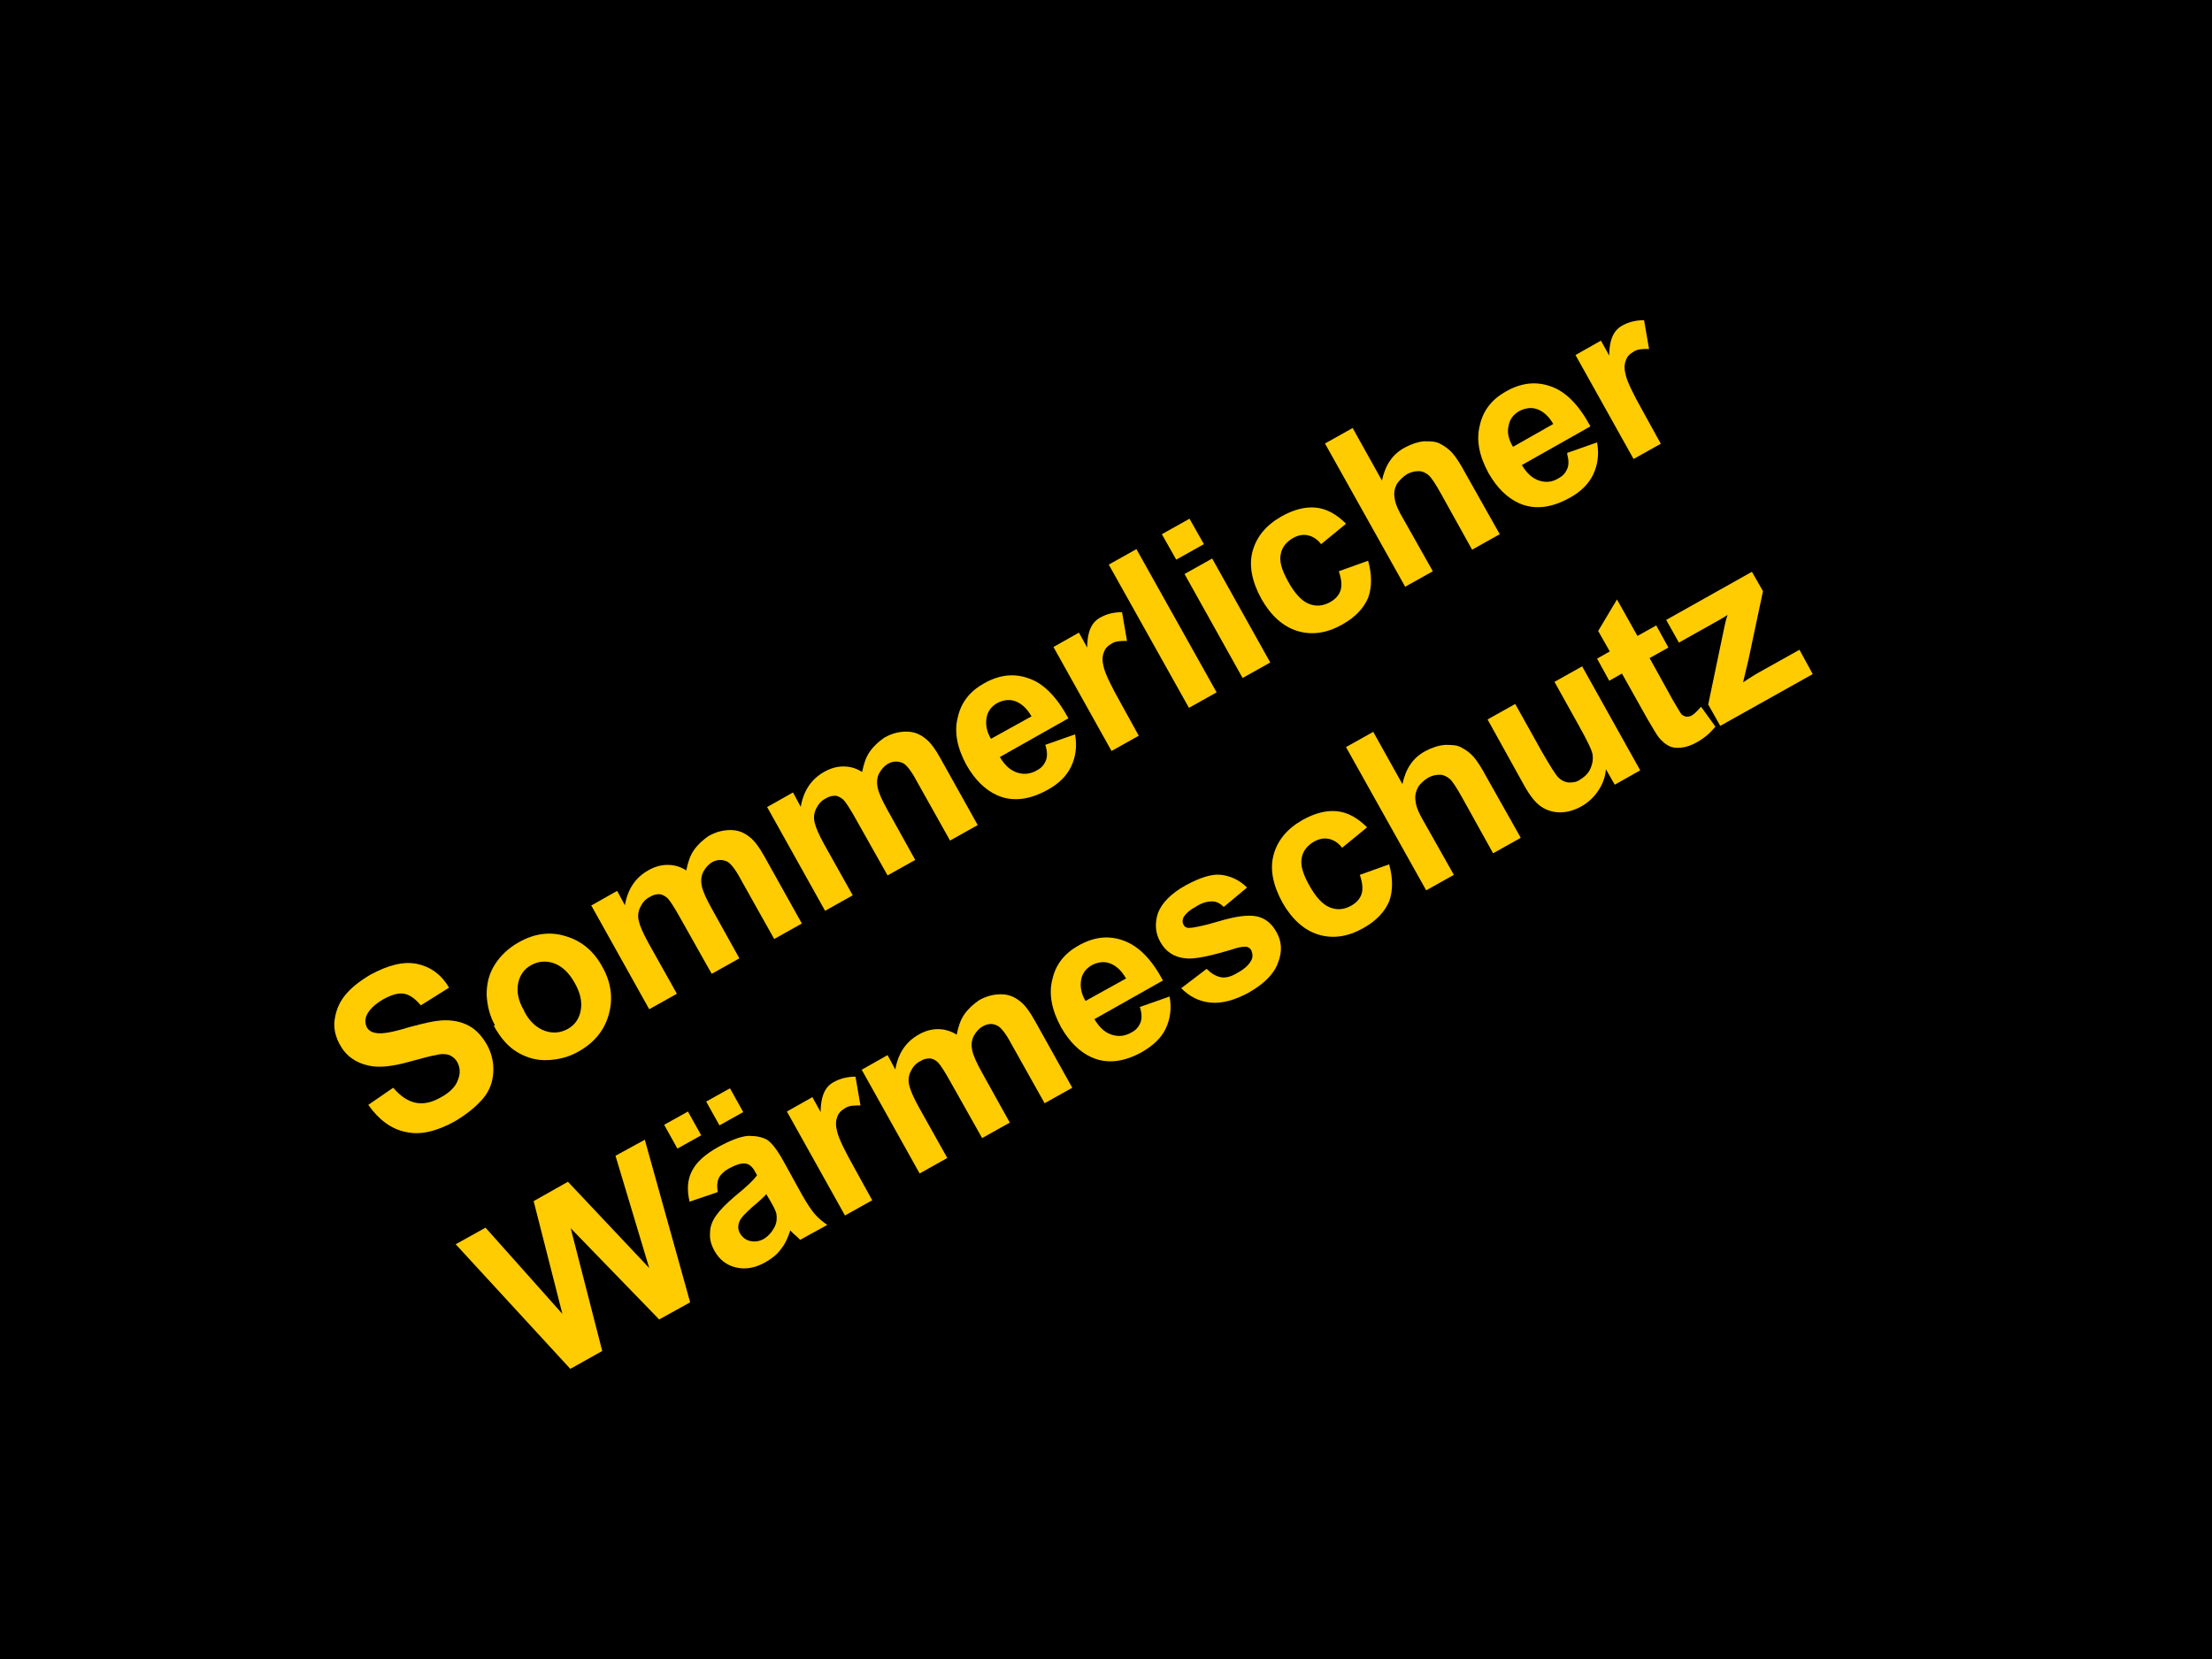 <?xml version="1.0" encoding="UTF-8"?>
<svg id="Ebene_1" data-name="Ebene 1" xmlns="http://www.w3.org/2000/svg" version="1.1" viewBox="0 0 400 300">
  <defs>
    <style>
      .cls-1 {
        fill: #000;
      }

      .cls-1, .cls-2 {
        stroke-width: 0px;
      }

      .cls-2 {
        fill: #ffcc01;
      }

      .cls-3 {
        isolation: isolate;
      }

      .cls-4 {
        display: none;
      }
    </style>
  </defs>
  <g id="Ebene_1-2" data-name="Ebene 1-2">
    <rect class="cls-1" y="0" width="400" height="300"/>
  </g>
  <g id="Ebene_2" data-name="Ebene 2" class="cls-4">
    <g>
      <path class="cls-1" d="M86.5,176.1l-6.3,3.6-14.8-26,6.3-3.6s14.8,26,14.8,26Z"/>
      <path class="cls-1" d="M85.1,151.3l1.5,2.2c.3-2.5,1.7-4.4,4-5.8,2-1.1,3.9-1.4,5.5-.8s3.2,2.2,4.6,4.6l7.1,12.5-6,3.4-7-12.2c-.6-1-1.2-1.6-1.8-1.8-.7-.2-1.5,0-2.5.5-1.2.7-1.8,1.6-1.8,2.9l7.8,13.7-6,3.4-11-19.3,5.6-3.2h0Z"/>
      <path class="cls-1" d="M104.9,152.7c-1.7-3.1-2.5-5.9-2.1-8.4.3-2.5,1.7-4.5,4-5.8,1.7-1,3.6-1.1,5.5-.4l-5.6-9.8,6-3.4,15.6,27.5-5.4,3.1-1.5-1.9c-.3,2.3-1.4,4-3.3,5.1-2.3,1.3-4.6,1.5-7,.5-2.4-1-4.5-3.1-6.3-6.4h0s0,0,0,0ZM111.1,149.6c2,3.4,3.9,4.6,5.9,3.4,1.3-.8,2-1.9,1.9-3.3l-4.2-7.4c-1.2-.8-2.5-.9-3.8-.1-1.9,1.1-2,3.1-.5,6.2,0,0,.6,1.1.6,1.1Z"/>
      <path class="cls-1" d="M117.9,126c-.5-.9-.6-1.7-.3-2.6.3-.9,1-1.6,1.9-2.2s1.9-.7,2.9-.6c.9.2,1.6.7,2.1,1.6.5.9.6,1.7.3,2.6-.3.9-1,1.6-1.9,2.2s-1.9.7-2.9.6c-.9-.2-1.6-.7-2.1-1.6ZM138.2,146.7l-6,3.4-11-19.3,6-3.4,11,19.3Z"/>
      <path class="cls-1" d="M145.5,133l-3.9-13.9,6.3-3.6,4.7,22.9-6.1,3.5-17.3-15.7,6.4-3.6,9.9,10.5h0Z"/>
      <path class="cls-1" d="M146.9,109.5c-.5-.9-.6-1.7-.3-2.6.3-.9,1-1.6,1.9-2.2s1.9-.7,2.9-.6c.9.2,1.6.7,2.1,1.6.5.9.6,1.7.3,2.6-.3.9-1,1.6-1.9,2.2s-1.9.7-2.9.6-1.6-.7-2.1-1.6ZM167.2,130.2l-6,3.4-11-19.3,6-3.4,11,19.3h0Z"/>
      <path class="cls-1" d="M164.5,118.7c-1.7-3.1-2.5-5.9-2.1-8.4s1.7-4.5,4-5.8c1.7-1,3.6-1.1,5.5-.4l-5.6-9.8,6-3.4,15.6,27.5-5.4,3.1-1.5-1.9c-.3,2.3-1.4,4-3.3,5.1-2.3,1.3-4.6,1.5-7,.5-2.4-1-4.5-3.1-6.3-6.4h0ZM170.8,115.6c2,3.4,3.9,4.6,5.9,3.4,1.3-.8,2-1.9,1.9-3.3l-4.2-7.4c-1.2-.8-2.5-.9-3.8-.1-1.9,1.1-2,3.1-.5,6.2l.6,1.1h0Z"/>
      <path class="cls-1" d="M201.8,107.7c-.3,2.4-1.6,4.2-3.8,5.4-2.1,1.2-4.1,1.5-5.9.9-1.8-.6-3.3-2.1-4.7-4.4l-7.1-12.5,6-3.4,7.2,12.6c.9,1.7,2.2,2,3.8,1.1,1.4-.8,2.1-1.8,2.1-3.2l-7.7-13.6,6.1-3.5,11,19.3-5.6,3.2-1.4-2h0s0,0,0,0Z"/>
      <path class="cls-1" d="M221.7,99.6c-3,1.7-5.9,2.2-8.7,1.4s-5.1-2.5-6.7-5.3l-.3-.5c-1.1-2-1.8-3.9-1.9-5.9s.3-3.7,1.2-5.3c.9-1.6,2.4-3,4.3-4.1,2.7-1.5,5.3-1.9,7.9-1.1s4.7,2.7,6.4,5.7l1.3,2.3-12,6.8c.8,1,1.8,1.5,2.9,1.8,1.1.2,2.2,0,3.4-.7,1.9-1.1,3-2.6,3.3-4.5l4.6,1.7c-.2,1.5-.8,2.9-1.8,4.3-1,1.4-2.3,2.5-3.9,3.5h0ZM212.2,84.6c-1.8,1-2.1,2.8-1.1,5.3l6.1-3.5-.3-.5c-.5-1-1.2-1.6-2-1.8-.8-.2-1.7,0-2.7.5Z"/>
      <path class="cls-1" d="M238.4,89.6l-6,3.4-15.6-27.5,6-3.4,15.6,27.5Z"/>
      <path class="cls-1" d="M248.5,83.9l-6,3.4-15.6-27.5,6-3.4,15.6,27.5Z"/>
      <path class="cls-1" d="M261.7,76.8c-3,1.7-5.9,2.2-8.7,1.4-2.8-.7-5.1-2.5-6.7-5.3l-.3-.5c-1.1-2-1.8-3.9-1.9-5.9s.3-3.7,1.2-5.3c.9-1.6,2.4-3,4.3-4.1,2.7-1.5,5.3-1.9,7.9-1.1,2.5.8,4.7,2.7,6.4,5.7l1.3,2.3-12,6.8c.8,1,1.8,1.5,2.9,1.8,1.1.2,2.2,0,3.4-.7,1.9-1.1,3-2.6,3.3-4.5l4.6,1.7c-.2,1.5-.8,2.9-1.8,4.3-1,1.4-2.3,2.5-3.9,3.5h0ZM252.3,61.8c-1.8,1-2.1,2.8-1.1,5.3l6.1-3.5-.3-.5c-.5-1-1.2-1.6-2-1.8-.8-.2-1.7,0-2.7.5h0Z"/>
      <path class="cls-1" d="M275.9,49.8l-2.1,1c-1.9,1.1-2.8,2.4-2.6,3.9l7,12.2-6,3.4-11-19.3,5.6-3.2,1.6,2.4c0-2.5.8-4.2,2.6-5.3.6-.4,1.2-.6,1.8-.7l3.1,5.7h0Z"/>
      <path class="cls-1" d="M54.6,243.4c-.5-.9-1.3-1.4-2.2-1.6-.9-.1-2.4,0-4.3.4-1.9.4-3.6.6-4.9.7-4.3.3-7.3-1.1-9-3.9-.8-1.4-1.1-3-.9-4.5.2-1.6.9-3.1,2.1-4.6,1.2-1.5,2.7-2.8,4.7-3.9,1.9-1.1,3.7-1.7,5.6-1.9,1.9-.2,3.6.1,5.1.9,1.5.8,2.7,1.9,3.6,3.5l-6.3,3.6c-.6-1.1-1.4-1.7-2.4-1.9s-2,0-3.1.6c-1.1.6-1.9,1.4-2.2,2.3-.4.9-.3,1.7,0,2.4.4.7,1.1,1.1,2.1,1.2s2.6,0,4.7-.5c2.1-.4,4-.7,5.5-.7,3.7,0,6.4,1.5,8,4.3,1.3,2.3,1.5,4.6.5,6.8-1,2.3-3,4.3-6,6-2.1,1.2-4.2,1.9-6.4,2.1-2.1.2-4,0-5.6-.9-1.6-.8-2.9-2.1-3.9-3.8l6.3-3.6c.8,1.4,1.7,2.2,2.8,2.5,1.1.2,2.5,0,4.1-1,1-.6,1.7-1.3,2.1-2.1.3-.8.3-1.6-.2-2.4h0Z"/>
      <path class="cls-1" d="M78.6,238.8c-.4-.3-1-.7-1.6-1.4-.3,2-1.5,3.6-3.5,4.7-1.8,1-3.7,1.4-5.6,1-1.9-.4-3.3-1.4-4.3-3.1-1.2-2.1-1.3-4.1-.4-6.1.9-2,2.9-3.8,5.8-5.5l1.9-1.1-.6-1c-1-1.8-2.3-2.2-3.8-1.4-1.4.8-1.7,1.9-.9,3.3l-6,3.4c-1.1-1.9-1.1-3.8-.2-5.9.9-2.1,2.6-3.8,5.1-5.2s4.8-1.9,6.9-1.5c2.1.4,3.8,1.6,5,3.7l4.9,8.6c1,1.8,2.1,3,3.1,3.6l.2.3-6,3.4h0ZM72.6,237.1c.8-.4,1.3-.9,1.6-1.5.3-.6.5-1.2.4-1.7l-1.8-3.1-1.8,1c-2.1,1.2-2.6,2.7-1.5,4.6.3.5.8.9,1.3,1,.6.1,1.1,0,1.7-.3h0Z"/>
      <path class="cls-1" d="M81.7,211.5l1.5,2.2c.3-2.5,1.7-4.4,4-5.8,2-1.1,3.9-1.4,5.5-.8,1.7.6,3.2,2.2,4.6,4.6l7.1,12.5-6,3.4-7-12.2c-.6-1-1.2-1.6-1.8-1.8-.7-.2-1.5,0-2.5.5-1.2.7-1.8,1.6-1.8,2.9l7.8,13.7-6,3.4-11-19.3,5.6-3.2h0Z"/>
      <path class="cls-1" d="M93.9,197.9c-.5-.9-.6-1.7-.3-2.6.3-.9,1-1.6,1.9-2.2,1-.6,1.9-.7,2.9-.6.9.2,1.6.7,2.1,1.6s.6,1.7.3,2.6-1,1.6-1.9,2.2c-1,.6-1.9.7-2.9.6-.9-.2-1.6-.7-2.1-1.6ZM114.2,218.6l-6,3.4-11-19.3,6-3.4s11,19.3,11,19.3Z"/>
      <path class="cls-1" d="M127.4,211.5c-3,1.7-5.9,2.2-8.7,1.5-2.8-.7-5.1-2.5-6.7-5.3l-.3-.5c-1.1-2-1.8-3.9-1.9-5.9-.1-1.9.3-3.7,1.2-5.3.9-1.6,2.4-3,4.3-4.1,2.7-1.5,5.3-1.9,7.9-1.1,2.5.8,4.7,2.7,6.4,5.7l1.3,2.3-12,6.8c.8,1,1.8,1.5,2.9,1.8,1.1.2,2.2,0,3.4-.7,1.9-1.1,3-2.6,3.3-4.5l4.6,1.7c-.2,1.5-.8,2.9-1.8,4.3-1,1.4-2.3,2.5-3.9,3.5h0ZM118,196.5c-1.8,1-2.1,2.8-1.1,5.3l6.1-3.5-.3-.5c-.5-1-1.2-1.6-2-1.8-.8-.2-1.7,0-2.7.5Z"/>
      <path class="cls-1" d="M141.6,184.6l-2.1,1c-1.9,1.1-2.8,2.4-2.6,3.9l7,12.2-6,3.4-11-19.3,5.6-3.2,1.6,2.4c0-2.5.8-4.2,2.6-5.3.6-.4,1.2-.6,1.8-.7l3.1,5.7h0Z"/>
      <path class="cls-1" d="M162,188.6c-.3,2.4-1.6,4.2-3.8,5.4-2.1,1.2-4.1,1.5-5.9.9-1.8-.6-3.3-2.1-4.7-4.4l-7.1-12.5,6-3.4,7.2,12.6c.9,1.7,2.2,2,3.8,1.1,1.4-.8,2.1-1.8,2.1-3.2l-7.7-13.6,6.1-3.5,11,19.3-5.6,3.2-1.4-2h0Z"/>
      <path class="cls-1" d="M166.8,163l1.5,2.2c.3-2.5,1.7-4.4,4-5.8,2-1.1,3.9-1.4,5.5-.8,1.7.6,3.2,2.2,4.6,4.6l7.1,12.5-6,3.4-7-12.2c-.6-1-1.2-1.6-1.8-1.8-.7-.2-1.5,0-2.5.5-1.2.7-1.8,1.6-1.8,2.9l7.8,13.7-6,3.4-11-19.3,5.6-3.2h0Z"/>
      <path class="cls-1" d="M186.7,164.3c-1.1-2-1.8-3.9-2-5.7-.2-1.9,0-3.6.8-5.1.7-1.5,1.9-2.7,3.5-3.6,2-1.1,4-1.4,5.9-.7l-.7-1.8,5.5-3.1,10.6,18.6c1,1.7,1.4,3.4,1.3,5.1,0,1.7-.7,3.3-1.8,4.9-1.1,1.5-2.7,2.9-4.6,4-1.4.8-2.9,1.3-4.6,1.5-1.6.2-3,.1-4.2-.4l.5-5c1.9.7,3.7.5,5.6-.5,2.7-1.5,3.2-3.7,1.7-6.4l-.3-.6c-.4,1.9-1.5,3.4-3.3,4.4-2.4,1.3-4.8,1.5-7.3.6-2.5-1-4.6-3-6.3-6v-.2c-.1,0-.1,0-.1,0h0ZM192.9,161.2c.9,1.6,1.9,2.7,3,3.3s2.2.6,3.3,0c1.3-.7,2-1.7,2.1-2.9l-4.6-8.1c-1.1-.5-2.3-.5-3.6.3-1.1.6-1.6,1.6-1.7,2.9,0,1.3.4,2.9,1.5,4.7h0Z"/>
      <path class="cls-1" d="M221.1,150.5c-.3-.5-.8-.8-1.5-.8s-1.9.3-3.6.8c-1.7.5-3.2.8-4.5.8s-2.4-.2-3.4-.7c-1-.5-1.7-1.2-2.3-2.2-1-1.8-1.1-3.7-.3-5.6s2.4-3.7,4.8-5c2.6-1.5,4.9-2,7.1-1.8,2.2.3,3.9,1.4,4.9,3.2l-6,3.4c-.9-1.6-2.1-1.9-3.8-.9-.6.4-1.1.8-1.3,1.4-.2.6-.2,1.2.1,1.7.3.5.8.8,1.5.9.7,0,1.7-.2,3-.6,1.3-.4,2.4-.8,3.5-1,3.5-.7,6,.3,7.4,2.9,1,1.8,1,3.6.1,5.6-.9,2-2.6,3.7-5.1,5.1-1.7.9-3.3,1.5-4.9,1.6s-3.1,0-4.4-.7c-1.3-.6-2.3-1.5-2.9-2.6l5.6-3.2c.5.9,1.2,1.4,2,1.4.8,0,1.7-.1,2.5-.6.8-.5,1.3-1,1.6-1.6.2-.6.2-1.1-.1-1.7h0s0,0,0,0h0Z"/>
      <path class="cls-1" d="M234.1,150.2l-8.6-15.2-2.8,1.6-2.4-4.2,2.8-1.6-.9-1.5c-1.3-2.2-1.6-4.3-1-6.2.6-2,2.1-3.6,4.4-4.9.9-.5,1.9-.9,3-1.2l2.5,4.4c-.4.1-1,.3-1.6.7-1.8,1-2.3,2.3-1.4,3.9l.8,1.5,3.8-2.1,2.4,4.2-3.8,2.1,8.6,15.2-6,3.4h0Z"/>
      <path class="cls-1" d="M256.9,137.2c-.4-.3-1-.7-1.6-1.4-.3,2-1.5,3.6-3.5,4.7-1.8,1-3.7,1.4-5.6,1-1.9-.4-3.3-1.4-4.3-3.1-1.2-2.1-1.3-4.1-.4-6.1.9-2,2.9-3.8,5.8-5.5l1.9-1.1-.6-1c-1-1.8-2.3-2.2-3.8-1.4-1.4.8-1.7,1.9-.9,3.3l-6,3.4c-1.1-1.9-1.1-3.8-.2-5.9.9-2.1,2.6-3.8,5.1-5.2,2.5-1.4,4.8-1.9,6.9-1.5,2.1.4,3.8,1.6,5,3.7l4.9,8.6c1,1.8,2.1,3,3.1,3.6l.2.3-6,3.4h0ZM250.9,135.5c.8-.4,1.3-.9,1.6-1.5.3-.6.5-1.2.4-1.7l-1.8-3.1-1.8,1c-2.1,1.2-2.6,2.7-1.5,4.6.3.5.8.9,1.3,1,.6.1,1.1,0,1.7-.3h0Z"/>
      <path class="cls-1" d="M261.5,111.8c.4-2.4,1.5-4.1,3.6-5.2,2.1-1.2,4.1-1.5,5.9-.9s3.4,2.2,4.9,4.6l7,12.2-6,3.4-6.9-12.1c-.6-1-1.2-1.7-1.9-1.9-.7-.2-1.5,0-2.5.5-1.2.7-1.9,1.6-2,2.7l7.9,13.9-6,3.4-15.6-27.5,6-3.4,5.8,10.2h0Z"/>
      <path class="cls-1" d="M289.9,100l-2.1,1c-1.9,1.1-2.8,2.4-2.6,3.9l7,12.2-6,3.4-11-19.3,5.6-3.2,1.6,2.4c0-2.5.8-4.2,2.6-5.3.6-.4,1.2-.6,1.8-.7l3.1,5.7h0Z"/>
      <path class="cls-1" d="M312.5,92.9c1.7,3,2.4,5.8,2.1,8.4-.3,2.6-1.6,4.5-3.9,5.8-1.8,1-3.6,1.2-5.5.5l5.1,9-6,3.4-15.3-26.8,5.6-3.2,1.2,1.7c.3-2.1,1.5-3.7,3.3-4.7,2.4-1.4,4.7-1.5,7.1-.5,2.3,1,4.4,3,6.1,6.1l.2.3h0ZM306.3,96c-2-3.4-3.9-4.6-5.9-3.4-1.4.8-2.1,1.9-2,3.2l4.3,7.6c1.1.8,2.4.8,3.8,0,1.9-1.1,2-3.3.1-6.7l-.4-.6h0Z"/>
      <path class="cls-1" d="M327,97.3l-6,3.4-15.6-27.5,6-3.4,15.6,27.5Z"/>
      <path class="cls-1" d="M341.6,89c-.4-.3-1-.7-1.6-1.4-.3,2-1.5,3.6-3.5,4.7-1.8,1-3.7,1.4-5.6,1-1.9-.4-3.3-1.4-4.3-3.1-1.2-2.1-1.3-4.1-.4-6.1.9-2,2.9-3.8,5.8-5.5l1.9-1.1-.6-1c-1-1.8-2.3-2.2-3.8-1.4-1.4.8-1.7,1.9-.9,3.3l-6,3.4c-1.1-1.9-1.1-3.8-.2-5.9.9-2.1,2.6-3.8,5.1-5.2,2.5-1.4,4.8-1.9,6.9-1.5,2.1.4,3.8,1.6,5,3.7l4.9,8.6c1,1.8,2.1,3,3.1,3.6l.2.3-6,3.4h0s0,0,0,0ZM335.6,87.2c.8-.4,1.3-.9,1.6-1.5s.5-1.2.4-1.7l-1.8-3.1-1.8,1c-2.1,1.2-2.6,2.7-1.5,4.6.3.5.8.9,1.3,1,.6.1,1.1,0,1.7-.3h0Z"/>
      <path class="cls-1" d="M344.6,61.7l1.5,2.2c.3-2.5,1.7-4.4,4-5.8,2-1.1,3.9-1.4,5.5-.8,1.7.6,3.2,2.2,4.6,4.6l7.1,12.5-6,3.4-7-12.2c-.6-1-1.2-1.6-1.8-1.8-.7-.2-1.5,0-2.5.5-1.2.7-1.8,1.6-1.8,2.9l7.8,13.7-6,3.4-11-19.3,5.6-3.2h0Z"/>
      <path class="cls-1" d="M175.9,227.6c-1.7-2.9-2.8-5.8-3.5-8.8-.7-2.9-.8-5.7-.4-8.2.4-2.5,1.2-4.6,2.5-6.2l2.8,2.3c-1,2.2-1.2,4.8-.6,8,.6,3.1,1.9,6.4,3.8,10l.4.8c2,3.6,4.3,6.4,6.7,8.6,2.4,2.1,4.8,3.3,7.2,3.6l.5,3.6c-2,.3-4.2,0-6.6-1.1-2.4-1-4.7-2.5-6.8-4.5-2.1-2-4-4.4-5.6-7.2l-.5-.8h0Z"/>
      <path class="cls-1" d="M180.5,206.8c-.5-.9-.6-1.7-.3-2.6.3-.9,1-1.6,1.9-2.2,1-.6,1.9-.7,2.9-.6.9.2,1.6.7,2.1,1.6.5.9.6,1.7.3,2.6-.3.9-1,1.6-1.9,2.2-1,.6-1.9.7-2.9.6-.9-.2-1.6-.7-2.1-1.6ZM200.8,227.4l-6,3.4-11-19.3,6-3.4,11,19.3h0Z"/>
      <path class="cls-1" d="M214.2,210.6c-.5-.9-1.3-1.4-2.2-1.6-.9-.1-2.4,0-4.3.4s-3.6.6-4.9.7c-4.3.3-7.3-1.1-9-3.9-.8-1.4-1.1-3-.9-4.5s.9-3.1,2.1-4.6c1.2-1.5,2.7-2.8,4.7-3.9,1.9-1.1,3.7-1.7,5.6-1.9,1.9-.2,3.6.1,5.1.9s2.7,1.9,3.6,3.5l-6.3,3.6c-.6-1.1-1.4-1.7-2.4-1.9-1-.2-2,0-3.1.6-1.1.6-1.9,1.4-2.2,2.3-.4.9-.3,1.7.1,2.4.4.7,1.1,1.1,2.1,1.2,1,.1,2.6,0,4.7-.5,2.1-.4,4-.7,5.5-.7,3.7,0,6.4,1.5,8,4.3,1.3,2.3,1.5,4.6.5,6.8-1,2.3-3,4.3-6,6-2.1,1.2-4.2,1.9-6.4,2.1-2.1.2-4,0-5.6-.9-1.6-.8-2.9-2.1-3.9-3.8l6.3-3.6c.8,1.4,1.7,2.2,2.8,2.5,1.1.2,2.5,0,4.1-1,1-.6,1.7-1.3,2.1-2.1.3-.8.3-1.6-.2-2.4h0Z"/>
      <path class="cls-1" d="M238.2,192.4l-10.1,5.8,5.9,10.4-6.3,3.6-14.8-26,17.4-9.9,2.8,4.8-11.1,6.3,3.4,6,10.1-5.8,2.8,4.8h0Z"/>
      <path class="cls-1" d="M248.9,188.3l5,8.8-6.3,3.6-14.8-26,10.4-5.9c2-1.1,4-1.8,5.9-1.9s3.7.2,5.3,1.1c1.6.9,2.9,2.2,3.9,3.9,1.4,2.5,1.7,5.1.7,7.6-1,2.6-3,4.7-6.2,6.5l-4,2.3h0ZM246.2,183.4l4.1-2.3c1.2-.7,2-1.5,2.3-2.5s.1-2-.5-3.1c-.7-1.2-1.6-2-2.6-2.4-1.1-.4-2.2-.2-3.3.4l-4.2,2.4,4.3,7.5h0Z"/>
      <path class="cls-1" d="M275,171.8c1.6,2.8,2.7,5.7,3.3,8.7.6,3,.7,5.8.3,8.4-.4,2.6-1.3,4.7-2.6,6.3l-2.8-2.3c.9-2.2,1.1-4.8.6-7.9-.6-3.1-1.8-6.3-3.6-9.7l-.6-1.1c-2-3.6-4.3-6.4-6.7-8.6-2.4-2.1-4.8-3.3-7.2-3.6l-.5-3.6c2-.3,4.3,0,6.7,1,2.4,1,4.8,2.4,7,4.4,2.2,2,4.2,4.4,5.7,7.1l.4.8h0Z"/>
    </g>
  </g>
  <g class="cls-3">
    <path class="cls-2" d="M66.3,200l4.8-3.3c1.3,1.5,2.6,2.4,4,2.7,1.4.3,2.9,0,4.5-.9,1.7-.9,2.8-2,3.2-3.2.5-1.2.4-2.3-.1-3.2-.3-.6-.8-1-1.4-1.3-.6-.2-1.4-.3-2.5,0-.7.1-2.3.5-4.8,1.2-3.2.9-5.6,1.1-7.3.7-2.4-.5-4.2-1.8-5.3-3.9-.7-1.3-1.1-2.8-.9-4.3s.7-3,1.8-4.4,2.6-2.6,4.6-3.8c3.3-1.8,6.1-2.5,8.5-2,2.4.5,4.4,1.9,5.8,4.3l-5.1,3.2c-1-1.2-2-1.9-3-2.1-1.1-.2-2.3.2-3.8,1-1.5.9-2.5,1.8-3,2.9-.3.7-.3,1.4,0,2.1.3.6.9,1,1.7,1.1,1,.2,2.9-.1,5.8-1,2.9-.8,5.1-1.3,6.7-1.3,1.6,0,3,.3,4.3,1,1.3.7,2.4,1.9,3.3,3.5.8,1.5,1.2,3.1,1.1,4.9-.1,1.8-.7,3.4-1.9,4.8s-2.9,2.8-5.1,4.1c-3.3,1.8-6.2,2.5-8.8,1.9-2.6-.5-4.9-2.2-6.8-4.9h0Z"/>
    <path class="cls-2" d="M89.5,185.4c-.9-1.6-1.4-3.5-1.5-5.5,0-2,.4-3.8,1.5-5.5,1-1.6,2.5-3,4.3-4,2.8-1.6,5.7-2,8.5-1.1,2.8.8,5.1,2.7,6.6,5.5,1.6,2.8,2,5.7,1.2,8.6-.8,2.9-2.6,5.1-5.4,6.7-1.7,1-3.6,1.5-5.6,1.6s-3.8-.4-5.5-1.4-3.1-2.6-4.3-4.8h0ZM94.8,182.9c1,1.9,2.3,3,3.7,3.5,1.4.5,2.8.4,4.1-.3,1.3-.7,2.1-1.8,2.4-3.3.3-1.5,0-3.2-1.1-5.1-1-1.8-2.3-3-3.7-3.5-1.4-.5-2.8-.4-4.1.3-1.3.7-2.1,1.8-2.4,3.3-.3,1.5,0,3.2,1.1,5h0Z"/>
    <path class="cls-2" d="M107,163.7l4.6-2.6,1.4,2.6c.5-2.9,1.9-5,4.2-6.3,1.2-.7,2.4-1,3.5-1,1.2,0,2.3.3,3.4,1,.3-1.5.7-2.7,1.4-3.7.7-1,1.6-1.8,2.6-2.5,1.4-.8,2.7-1.1,4-1.1,1.3,0,2.4.4,3.5,1.3.8.6,1.7,1.8,2.7,3.6l6.7,12-5,2.8-6-10.7c-1-1.9-1.9-3-2.5-3.3-.9-.4-1.8-.4-2.7.1-.7.4-1.2,1-1.6,1.7-.4.8-.5,1.6-.3,2.6s.8,2.3,1.8,4.1l5,9-5,2.8-5.8-10.3c-1-1.8-1.8-3-2.2-3.4-.5-.4-1-.7-1.5-.7-.5,0-1.1.1-1.7.5-.8.4-1.3,1-1.7,1.8-.4.8-.5,1.6-.3,2.5.2.9.8,2.3,1.8,4.1l5.1,9.1-5,2.8-10.5-18.8h0Z"/>
    <path class="cls-2" d="M138.8,145.9l4.6-2.6,1.4,2.6c.5-2.9,1.9-5,4.2-6.3,1.2-.7,2.4-1,3.5-1,1.2,0,2.3.3,3.4,1,.3-1.5.7-2.7,1.4-3.7.7-1,1.6-1.8,2.6-2.5,1.4-.8,2.7-1.1,4-1.1,1.3,0,2.4.4,3.5,1.3.8.6,1.7,1.8,2.7,3.6l6.7,12-5,2.8-6-10.7c-1-1.9-1.9-3-2.5-3.3-.9-.4-1.8-.4-2.7.1-.7.4-1.2,1-1.6,1.7s-.5,1.6-.3,2.6c.2,1,.8,2.3,1.8,4.1l5,9-5,2.8-5.8-10.3c-1-1.8-1.8-3-2.2-3.4-.5-.4-1-.7-1.5-.7-.5,0-1.1.1-1.7.5-.8.4-1.3,1-1.7,1.8-.4.8-.5,1.6-.3,2.5.2.9.8,2.3,1.8,4.1l5.1,9.1-5,2.8-10.5-18.8h0Z"/>
    <path class="cls-2" d="M189,134.7l5.4-1.9c.4,2.2.1,4.1-.7,5.8-.8,1.7-2.3,3.2-4.4,4.3-3.3,1.8-6.3,2.1-9,.9-2.2-1-4-2.8-5.5-5.4-1.7-3.1-2.3-6-1.6-8.7.6-2.7,2.2-4.7,4.7-6.1,2.8-1.6,5.5-1.9,8.2-.9,2.6.9,5,3.3,7.1,7.2l-12.4,7c.9,1.5,1.9,2.4,3.1,2.8,1.2.4,2.4.3,3.6-.4.8-.4,1.3-1,1.6-1.7.3-.7.3-1.6,0-2.7h0ZM186.5,129.5c-.8-1.4-1.8-2.3-2.9-2.7-1.1-.4-2.2-.2-3.2.3-1.1.6-1.8,1.5-2,2.7s0,2.5.8,3.8l7.4-4.1h0Z"/>
    <path class="cls-2" d="M206,133l-5,2.8-10.5-18.8,4.6-2.6,1.5,2.7c0-1.7.3-2.9.7-3.7.4-.8,1-1.4,1.8-1.8,1.1-.6,2.4-.9,3.8-.9l.9,5.2c-1.1,0-2.1,0-2.8.5-.7.4-1.2.9-1.4,1.6-.3.7-.3,1.6,0,2.7.3,1.2,1.3,3.3,3.1,6.5l3.2,5.8h0Z"/>
    <path class="cls-2" d="M215,128l-14.5-25.9,5-2.8,14.5,25.9-5,2.8Z"/>
    <path class="cls-2" d="M212.7,101.2l-2.6-4.6,5-2.8,2.6,4.6-5,2.8ZM224.7,122.6l-10.5-18.8,5-2.8,10.5,18.8-5,2.8Z"/>
    <path class="cls-2" d="M243.3,94.8l-4.4,3.6c-.7-.9-1.5-1.4-2.4-1.6-.9-.2-1.8,0-2.7.5-1.2.7-2,1.7-2.2,2.9-.3,1.3.2,2.9,1.3,4.9,1.2,2.2,2.5,3.6,3.8,4.1,1.3.5,2.5.4,3.8-.3.9-.5,1.6-1.2,1.9-2.1.3-.9.2-2-.3-3.5l5.3-1.9c.7,2.5.7,4.8,0,6.7-.8,1.9-2.4,3.6-4.8,4.9-2.7,1.5-5.4,1.9-8,1.1-2.6-.8-4.8-2.8-6.5-5.8-1.7-3.1-2.3-6-1.6-8.6.7-2.6,2.4-4.7,5.2-6.3,2.3-1.3,4.4-1.8,6.3-1.6,1.9.2,3.7,1.2,5.4,2.9h0Z"/>
    <path class="cls-2" d="M244.6,77.4l5.3,9.5c.6-2.8,1.9-4.8,4.2-6,1.1-.6,2.3-1,3.4-1.1,1.2,0,2.2,0,3,.5.8.4,1.6,1,2.2,1.7.6.7,1.4,1.9,2.3,3.6l6.2,11-5,2.8-5.5-9.9c-1.1-2-1.9-3.2-2.4-3.6s-1.1-.7-1.7-.7c-.7,0-1.3.1-2.1.5-.8.5-1.4,1.1-1.9,1.8-.4.8-.6,1.6-.4,2.6.1,1,.7,2.3,1.6,3.8l5.3,9.4-5,2.8-14.5-25.9,5-2.8h0Z"/>
    <path class="cls-2" d="M283.4,81.9l5.4-1.9c.4,2.2.1,4.1-.7,5.8-.8,1.7-2.3,3.2-4.4,4.3-3.3,1.8-6.3,2.1-9,.9-2.2-1-4-2.8-5.5-5.4-1.7-3.1-2.3-6-1.6-8.7.6-2.7,2.2-4.7,4.7-6.1,2.8-1.6,5.5-1.9,8.2-.9,2.6.9,5,3.3,7.1,7.2l-12.4,7c.9,1.5,1.9,2.4,3.1,2.8,1.2.4,2.4.3,3.5-.4.8-.4,1.3-1,1.6-1.7.3-.7.3-1.6,0-2.7h0ZM280.9,76.7c-.8-1.4-1.8-2.3-2.9-2.7-1.1-.4-2.2-.2-3.2.3-1.1.6-1.8,1.5-2,2.7-.3,1.2,0,2.5.8,3.8l7.4-4.2h0Z"/>
    <path class="cls-2" d="M300.4,80.2l-5,2.8-10.5-18.8,4.6-2.6,1.5,2.7c0-1.7.3-2.9.7-3.7.4-.8,1-1.4,1.8-1.8,1.1-.6,2.4-.9,3.8-.9l.9,5.2c-1.1,0-2.1,0-2.8.5-.7.4-1.2.9-1.4,1.6-.3.7-.3,1.6,0,2.7.3,1.2,1.3,3.3,3.1,6.5l3.2,5.8h0Z"/>
    <path class="cls-2" d="M103.1,247.5l-20.7-22.5,5.4-3,13.9,15.6-5.2-20.4,6.2-3.5,14.7,15.6-6.1-20.3,5.3-2.9,8.2,29.4-5.6,3.1-16-16.5,5.7,22.2-5.7,3.2h0Z"/>
    <path class="cls-2" d="M122.5,207.7l-2.4-4.3,4.3-2.4,2.4,4.3-4.3,2.4ZM129.7,215.6l-5,1.7c-.5-2.1-.4-3.9.4-5.5.8-1.6,2.3-3,4.8-4.4,2.2-1.2,4-1.9,5.4-2,1.4,0,2.5.2,3.4.7.9.6,1.9,1.9,3.1,4.1l3.2,5.8c.9,1.6,1.7,2.8,2.3,3.5.6.7,1.4,1.4,2.3,2l-4.9,2.7c-.3-.3-.7-.7-1.3-1.2-.2-.2-.4-.4-.5-.5-.4,1.3-.9,2.4-1.7,3.4-.7,1-1.7,1.7-2.7,2.3-1.9,1.1-3.7,1.4-5.4,1s-3-1.4-3.9-3c-.6-1.1-.9-2.1-.8-3.3,0-1.1.4-2.1,1.1-3.1.7-1,1.8-2.1,3.3-3.4,2.1-1.7,3.5-3,4.1-3.9l-.3-.5c-.5-1-1.1-1.5-1.8-1.6s-1.7.2-3,.9c-.9.5-1.5,1.1-1.8,1.7-.3.6-.4,1.5-.2,2.5h0ZM130.1,203.5l-2.4-4.3,4.3-2.4,2.4,4.3-4.3,2.4ZM138.6,215.9c-.5.6-1.4,1.4-2.6,2.4-1.2,1.1-2,1.9-2.2,2.4-.4.8-.4,1.6,0,2.3.4.7,1,1.2,1.8,1.4s1.6.1,2.4-.3c.9-.5,1.6-1.3,2.1-2.3.4-.8.4-1.6.3-2.3-.1-.5-.5-1.3-1.2-2.5l-.6-1h0Z"/>
    <path class="cls-2" d="M157.8,217l-5,2.8-10.5-18.8,4.6-2.6,1.5,2.7c0-1.7.3-2.9.7-3.7.4-.8,1-1.4,1.8-1.8,1.1-.6,2.4-.9,3.8-.9l.9,5.2c-1.1,0-2.1,0-2.8.5-.7.4-1.2.9-1.4,1.6-.3.7-.3,1.6,0,2.7.3,1.2,1.3,3.3,3.1,6.5l3.2,5.8h0Z"/>
    <path class="cls-2" d="M155.9,193.4l4.6-2.6,1.4,2.6c.5-2.9,1.9-5,4.2-6.3,1.2-.7,2.4-1,3.5-1s2.3.3,3.4,1c.3-1.5.7-2.7,1.4-3.7.7-1,1.6-1.8,2.6-2.5,1.4-.8,2.7-1.1,4-1.1s2.4.4,3.5,1.3c.8.6,1.7,1.8,2.7,3.6l6.7,12-5,2.8-6-10.7c-1-1.9-1.9-3-2.5-3.3-.9-.5-1.8-.4-2.7.1-.7.4-1.2,1-1.6,1.7-.4.8-.5,1.6-.3,2.6.2,1,.8,2.3,1.8,4.1l5,9-5,2.8-5.8-10.3c-1-1.8-1.8-3-2.2-3.4s-1-.7-1.5-.7c-.5,0-1.1.1-1.7.5-.8.4-1.3,1-1.7,1.8-.4.8-.5,1.6-.3,2.5.2.9.8,2.3,1.8,4.1l5.1,9.1-5,2.8-10.5-18.8h0Z"/>
    <path class="cls-2" d="M206.1,182.1l5.4-1.9c.4,2.2.1,4.1-.7,5.8-.8,1.7-2.3,3.1-4.4,4.3-3.3,1.8-6.3,2.1-9,.9-2.2-1-4-2.8-5.5-5.4-1.7-3.1-2.3-6-1.6-8.7.6-2.7,2.2-4.7,4.7-6.1,2.8-1.6,5.5-1.9,8.2-.9s5,3.3,7.1,7.2l-12.4,7c.9,1.5,1.9,2.4,3.1,2.8,1.2.4,2.4.3,3.6-.4.8-.4,1.3-1,1.6-1.7.3-.7.3-1.6,0-2.7h0ZM203.6,176.9c-.8-1.4-1.8-2.3-2.9-2.7-1.1-.4-2.2-.2-3.2.3-1.1.6-1.8,1.5-2,2.7s0,2.5.8,3.8l7.4-4.1h0Z"/>
    <path class="cls-2" d="M213.6,178.7l4.6-3.5c.8.8,1.6,1.3,2.5,1.5s2-.1,3.1-.8c1.3-.7,2.1-1.5,2.5-2.3.3-.6.2-1.1,0-1.7-.2-.4-.5-.6-.9-.7-.4,0-1.1,0-2,.3-4.5,1.4-7.5,2-9,1.8-2.1-.2-3.6-1.2-4.6-3-.9-1.6-1-3.4-.4-5.2.7-1.8,2.3-3.5,5-5,2.6-1.4,4.7-2.1,6.4-1.9s3.3.9,4.7,2.3l-4.2,3.5c-.6-.6-1.3-1-2.1-1-.8,0-1.7.2-2.7.8-1.3.7-2.1,1.4-2.5,2.1-.2.5-.2.9,0,1.3.2.4.5.6,1,.6.6,0,2.4-.3,5.4-1.2,3-.9,5.2-1.2,6.8-.9,1.5.3,2.7,1.2,3.6,2.8,1,1.7,1.1,3.6.3,5.6-.7,2-2.5,3.8-5.3,5.4-2.6,1.4-4.9,2-6.9,1.8-2.1-.2-3.8-1.1-5.3-2.6h0Z"/>
    <path class="cls-2" d="M247.1,149.7l-4.4,3.6c-.7-.9-1.5-1.4-2.4-1.6s-1.8,0-2.7.5c-1.2.7-2,1.7-2.2,2.9-.3,1.3.2,2.9,1.3,4.9,1.2,2.2,2.5,3.6,3.8,4.1,1.3.5,2.5.4,3.8-.3.9-.5,1.6-1.2,1.9-2.1.3-.9.2-2-.3-3.5l5.3-1.9c.7,2.5.7,4.8,0,6.7-.8,1.9-2.4,3.6-4.8,4.9-2.7,1.5-5.4,1.9-8,1.1s-4.8-2.8-6.5-5.8c-1.7-3.1-2.3-6-1.6-8.6.7-2.6,2.4-4.7,5.2-6.3,2.3-1.3,4.4-1.8,6.3-1.6,1.9.2,3.7,1.2,5.4,2.9h0Z"/>
    <path class="cls-2" d="M248.3,132.3l5.3,9.5c.6-2.8,1.9-4.8,4.2-6,1.1-.6,2.3-1,3.5-1.1,1.2,0,2.2,0,3,.5.8.4,1.6,1,2.2,1.7.6.7,1.4,1.9,2.3,3.6l6.2,11-5,2.8-5.5-9.9c-1.1-2-1.9-3.2-2.4-3.6-.5-.4-1.1-.7-1.7-.7-.7,0-1.3.1-2.1.5-.8.5-1.5,1.1-1.9,1.8-.4.8-.6,1.6-.4,2.6.1,1,.7,2.3,1.6,3.8l5.3,9.4-5,2.8-14.5-25.9,5-2.8h0Z"/>
    <path class="cls-2" d="M292,141.9l-1.6-2.8c-.1,1.4-.6,2.7-1.4,3.9-.8,1.2-1.8,2.1-3,2.8-1.3.7-2.5,1.1-3.9,1.1-1.3,0-2.5-.4-3.5-1.1s-2-2-3-3.8l-6.6-11.9,5-2.8,4.8,8.6c1.5,2.6,2.5,4.2,3,4.7.5.5,1.1.8,1.8.9.7,0,1.4,0,2.1-.5.8-.5,1.5-1.1,1.9-2s.5-1.7.4-2.5c-.1-.8-1-2.6-2.5-5.3l-4.4-7.9,5-2.8,10.5,18.8-4.6,2.6h0Z"/>
    <path class="cls-2" d="M299.5,113.1l2.2,4-3.4,1.9,4.2,7.6c.9,1.5,1.4,2.4,1.6,2.6.2.2.5.3.8.4.3,0,.6,0,1-.2.5-.3,1-.8,1.7-1.6l2.6,3.6c-.9,1.1-2,2.1-3.5,2.9-.9.5-1.8.8-2.7.9-.9.1-1.6,0-2.2-.3-.6-.3-1.2-.8-1.8-1.5-.4-.5-1.1-1.7-2.1-3.4l-4.6-8.2-2.3,1.3-2.2-4,2.3-1.3-2.1-3.7,3.4-5.7,3.7,6.6,3.4-1.9h0Z"/>
    <path class="cls-2" d="M311.1,131.3l-2.2-3.9,2.5-12c.4-2,.7-3.4,1-4.2-.6.4-1.3.8-2.2,1.3l-6.6,3.7-2.3-4.1,15.5-8.7,2,3.5-2.6,12.3-1,4.2c1.3-.9,2.2-1.4,2.5-1.6l7.7-4.3,2.4,4.4-16.8,9.4h0Z"/>
  </g>
</svg>